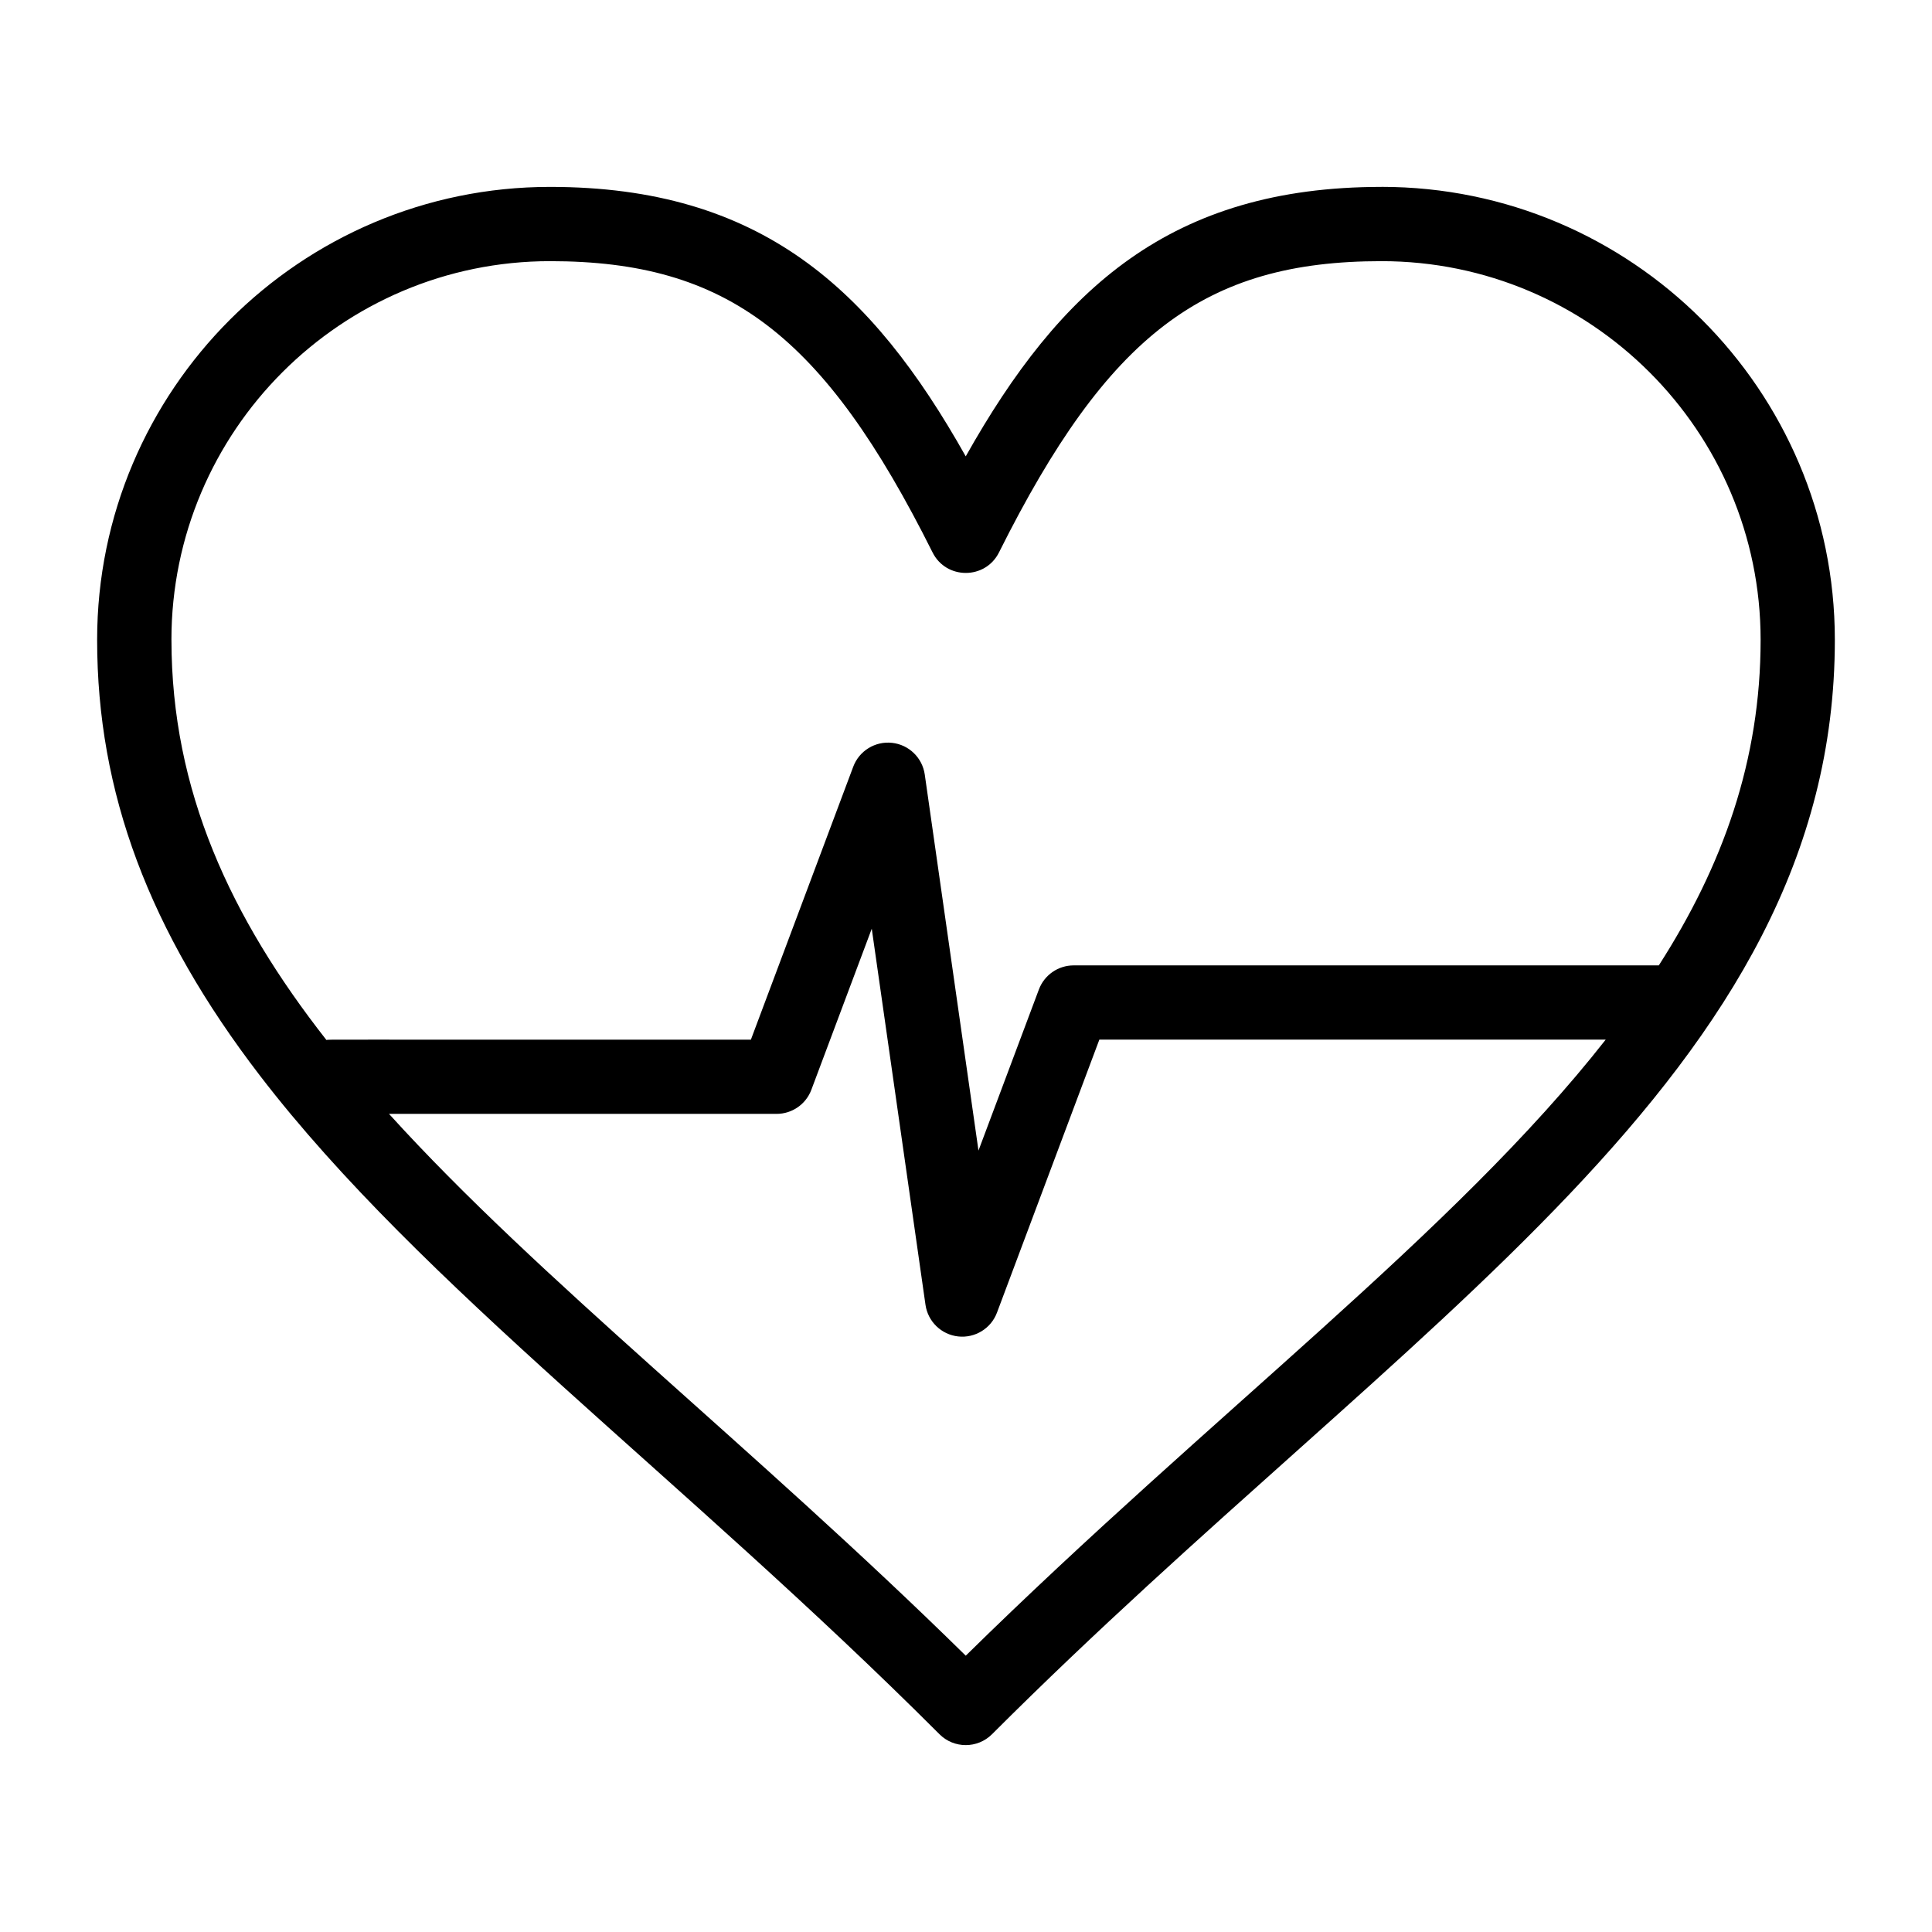 <?xml version="1.0" encoding="UTF-8"?>
<!-- Uploaded to: SVG Repo, www.svgrepo.com, Generator: SVG Repo Mixer Tools -->
<svg fill="#000000" width="800px" height="800px" version="1.1" viewBox="144 144 512 512" xmlns="http://www.w3.org/2000/svg">
 <path d="m510.11 193.53c-55.754 0-85.156 26.902-110.18 71.41-25.02-44.508-54.418-71.41-110.17-71.41-66.176 0-120.02 53.84-120.02 120.02 0 40.457 13.723 77.176 43.184 115.55 42.641 55.543 111.85 106.29 180.05 174.49 3.84 3.84 10.07 3.84 13.918 0 110.44-110.45 223.36-174.7 223.36-290.05-0.004-66.176-53.898-120.02-120.14-120.02zm-320.68 120.02c0-55.324 45.012-100.34 100.34-100.34 46.938 0 72.516 19.477 101.37 77.191 3.617 7.238 13.98 7.246 17.602 0 28.855-57.715 54.438-77.191 101.38-77.191 55.395 0 100.46 45.012 100.46 100.34 0 31.914-9.984 59.812-26.98 86.289h-155.07c-4.102 0-7.773 2.543-9.215 6.387l-16.008 42.688-14.238-99.664c-0.637-4.449-4.207-7.906-8.676-8.391-4.465-0.484-8.699 2.117-10.277 6.328l-27.125 72.336c-118.94 0.035-111.17-0.078-112.49 0.086-25.434-32.457-41.066-66.113-41.066-106.06zm210.51 269.23c-56.719-55.754-112.98-99.609-152.85-143.59h102.71c4.102 0 7.773-2.543 9.215-6.383l16.008-42.688 14.238 99.664c0.637 4.449 4.207 7.906 8.676 8.391 4.414 0.484 8.684-2.074 10.277-6.328l27.125-72.336h134.19c-40.129 51.184-104.05 98.836-169.6 163.27z"/>
</svg>